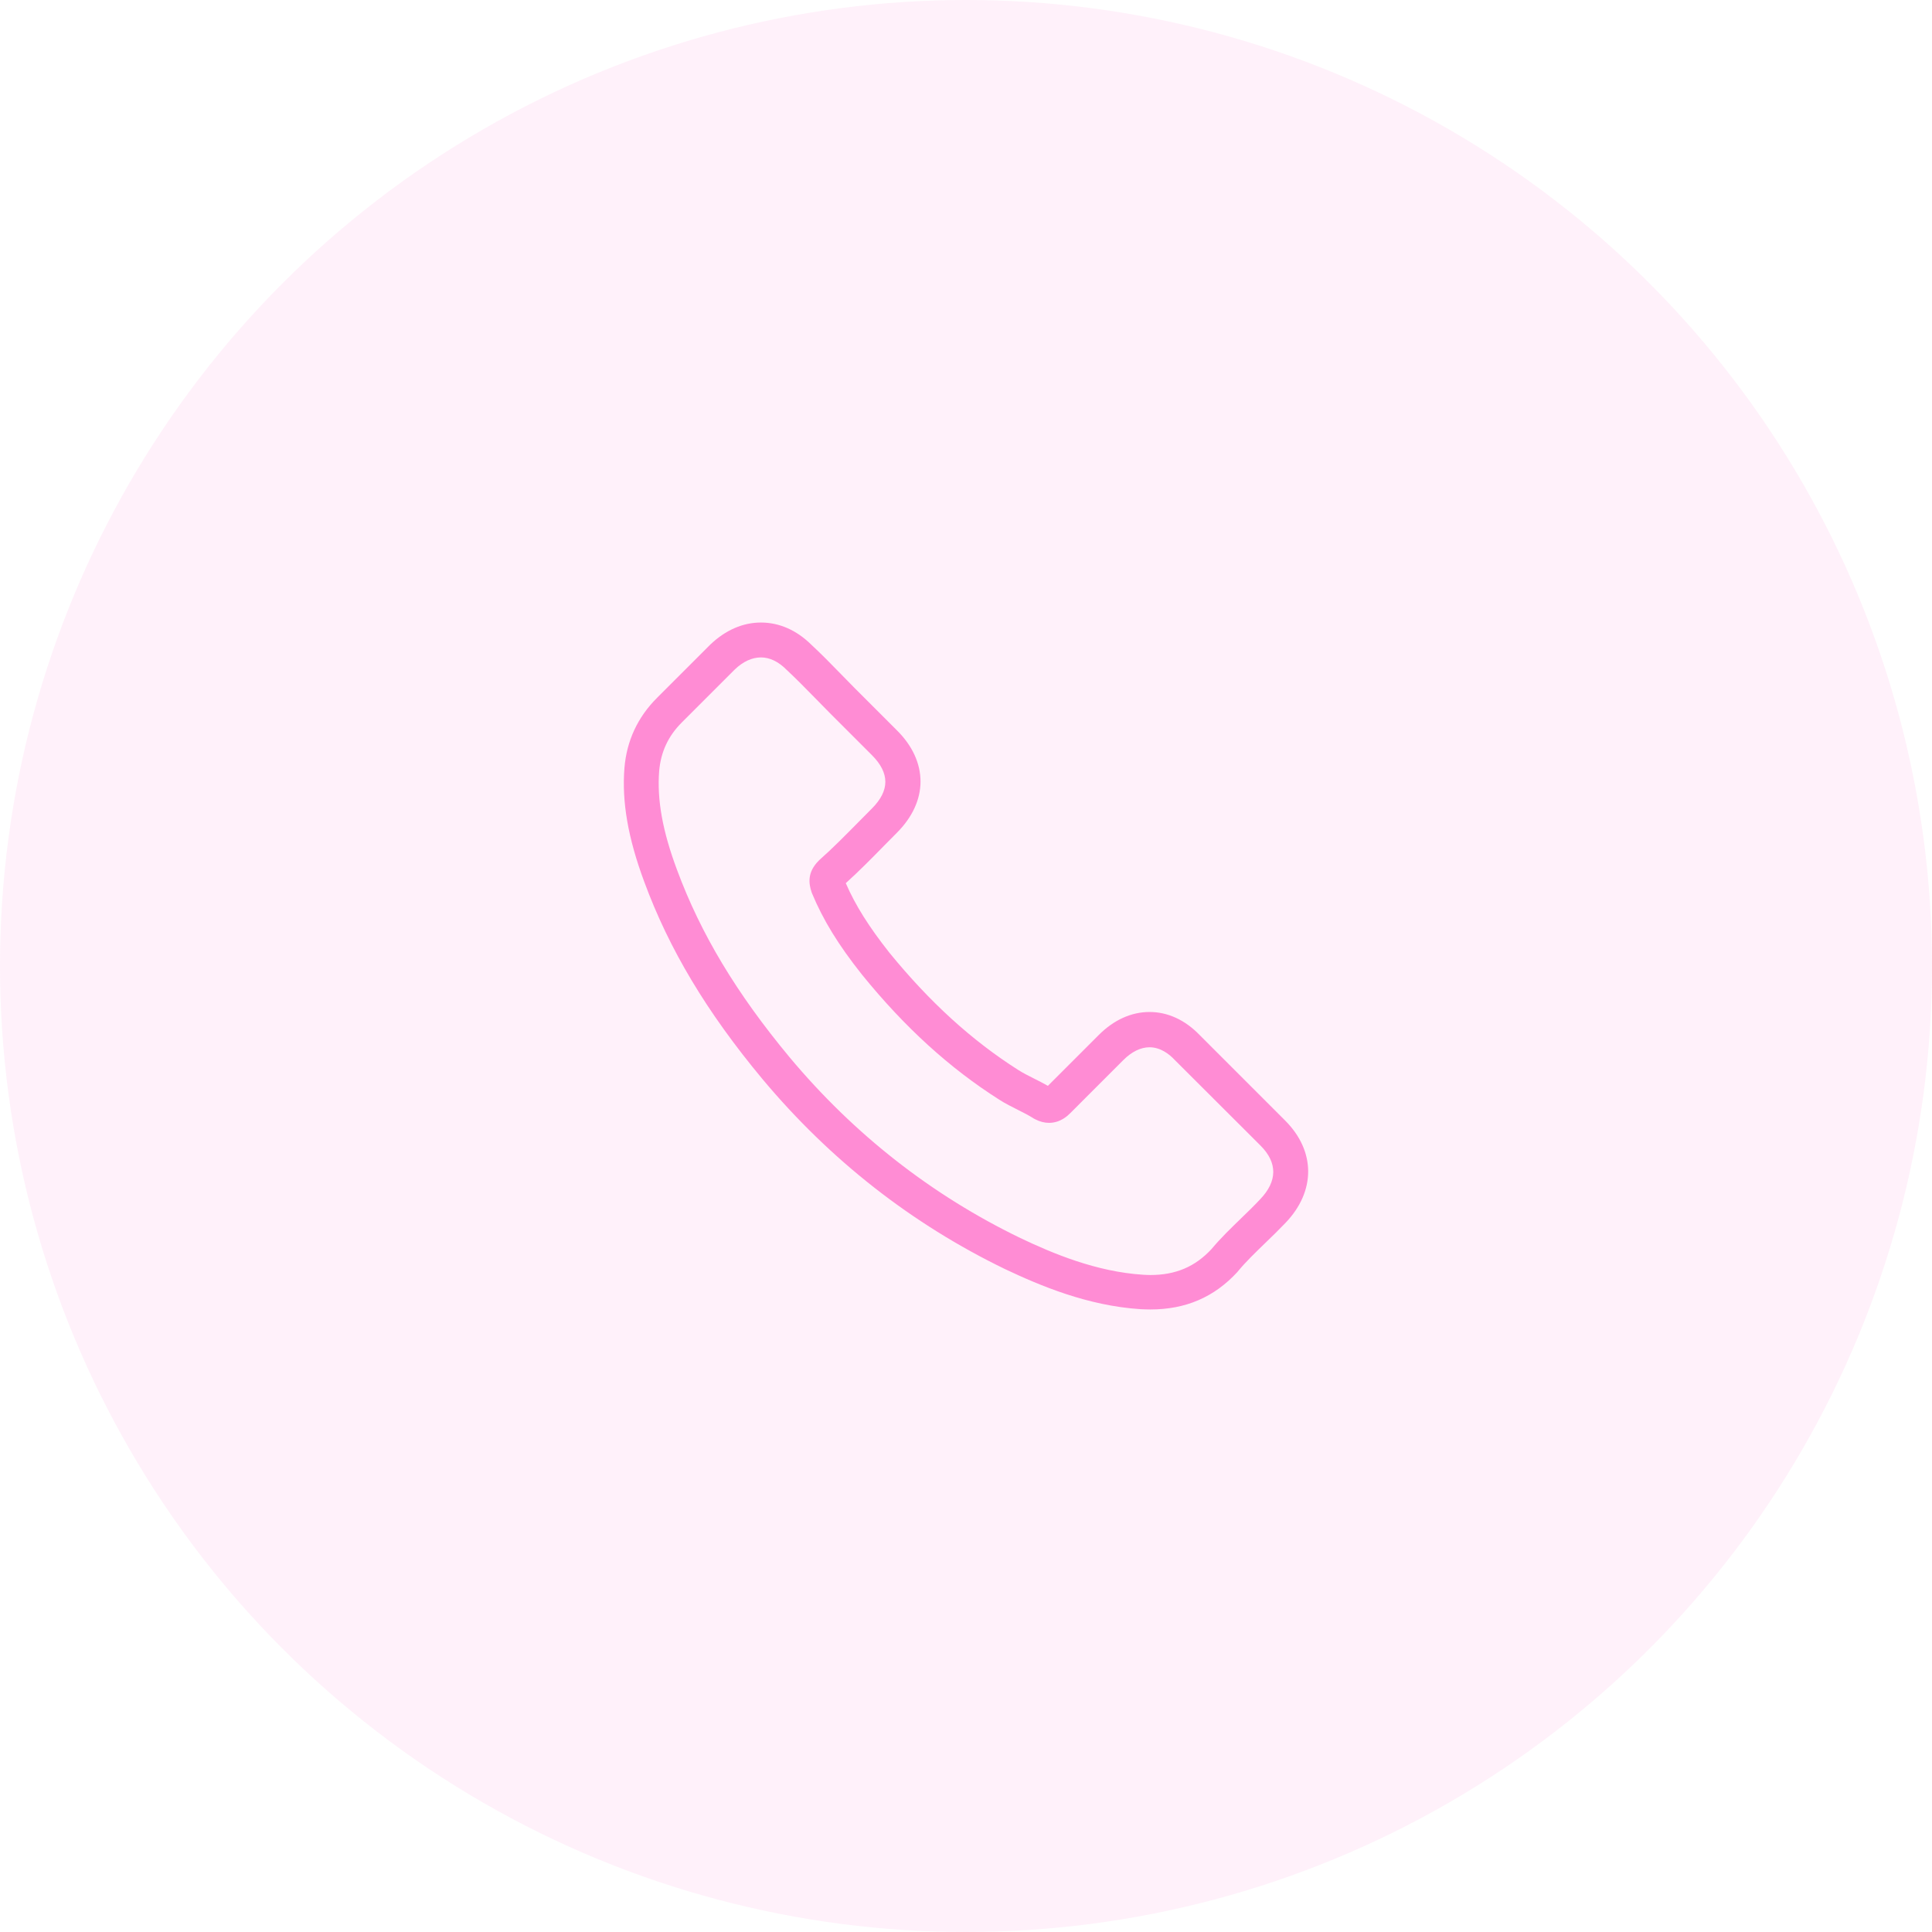<svg width="90" height="90" viewBox="0 0 90 90" fill="none" xmlns="http://www.w3.org/2000/svg">
<circle cx="45" cy="45" r="45" fill="#FF8CD4" fill-opacity="0.12"/>
<g clip-path="url(#clip0_64_128)">
<path d="M35.521 50.271C38.677 54.044 42.476 57.015 46.813 59.117C48.464 59.899 50.672 60.828 53.132 60.987C53.285 60.993 53.43 61 53.583 61C55.234 61 56.56 60.43 57.641 59.256C57.648 59.249 57.661 59.236 57.667 59.223C58.052 58.759 58.49 58.341 58.947 57.897C59.259 57.598 59.577 57.287 59.882 56.968C61.294 55.496 61.294 53.627 59.869 52.201L55.884 48.216C55.207 47.513 54.398 47.142 53.55 47.142C52.701 47.142 51.885 47.513 51.189 48.209L48.815 50.583C48.597 50.457 48.371 50.344 48.159 50.238C47.894 50.106 47.648 49.98 47.429 49.84C45.268 48.468 43.305 46.678 41.429 44.377C40.48 43.176 39.844 42.169 39.4 41.141C40.023 40.577 40.606 39.987 41.17 39.41C41.369 39.205 41.575 38.999 41.78 38.794C42.496 38.078 42.881 37.249 42.881 36.407C42.881 35.564 42.503 34.736 41.78 34.02L39.804 32.044C39.572 31.811 39.353 31.586 39.128 31.354C38.69 30.903 38.233 30.439 37.782 30.021C37.099 29.351 36.297 29 35.448 29C34.606 29 33.797 29.351 33.087 30.028L30.607 32.508C29.706 33.409 29.195 34.504 29.089 35.77C28.963 37.355 29.255 39.039 30.011 41.075C31.171 44.224 32.922 47.148 35.521 50.271ZM30.707 35.909C30.786 35.027 31.125 34.291 31.761 33.655L34.228 31.188C34.612 30.817 35.037 30.625 35.448 30.625C35.852 30.625 36.263 30.817 36.641 31.201C37.086 31.613 37.503 32.044 37.954 32.501C38.18 32.733 38.412 32.965 38.644 33.204L40.62 35.18C41.031 35.591 41.243 36.009 41.243 36.42C41.243 36.831 41.031 37.249 40.62 37.66C40.414 37.865 40.209 38.078 40.003 38.283C39.386 38.906 38.81 39.496 38.173 40.06C38.16 40.073 38.153 40.08 38.14 40.093C37.59 40.644 37.676 41.167 37.808 41.565C37.815 41.585 37.822 41.598 37.828 41.618C38.339 42.845 39.048 44.012 40.156 45.404C42.145 47.858 44.24 49.761 46.548 51.226C46.833 51.412 47.138 51.558 47.423 51.704C47.688 51.836 47.934 51.962 48.152 52.102C48.179 52.115 48.199 52.128 48.225 52.141C48.444 52.254 48.656 52.307 48.868 52.307C49.399 52.307 49.744 51.969 49.856 51.856L52.336 49.376C52.721 48.992 53.139 48.786 53.55 48.786C54.054 48.786 54.465 49.098 54.723 49.376L58.722 53.368C59.517 54.164 59.511 55.026 58.702 55.868C58.423 56.166 58.132 56.451 57.82 56.75C57.356 57.201 56.872 57.665 56.434 58.189C55.672 59.011 54.763 59.395 53.59 59.395C53.477 59.395 53.357 59.389 53.245 59.382C51.07 59.243 49.047 58.394 47.529 57.671C43.405 55.675 39.784 52.844 36.781 49.25C34.307 46.273 32.643 43.501 31.542 40.531C30.859 38.707 30.601 37.242 30.707 35.909Z" fill="#FF8CD4"/>
</g>
<defs>
<clipPath id="clip0_64_128">
<rect width="32" height="32" fill="white" transform="translate(29 29)"/>
</clipPath>
</defs>
</svg>
